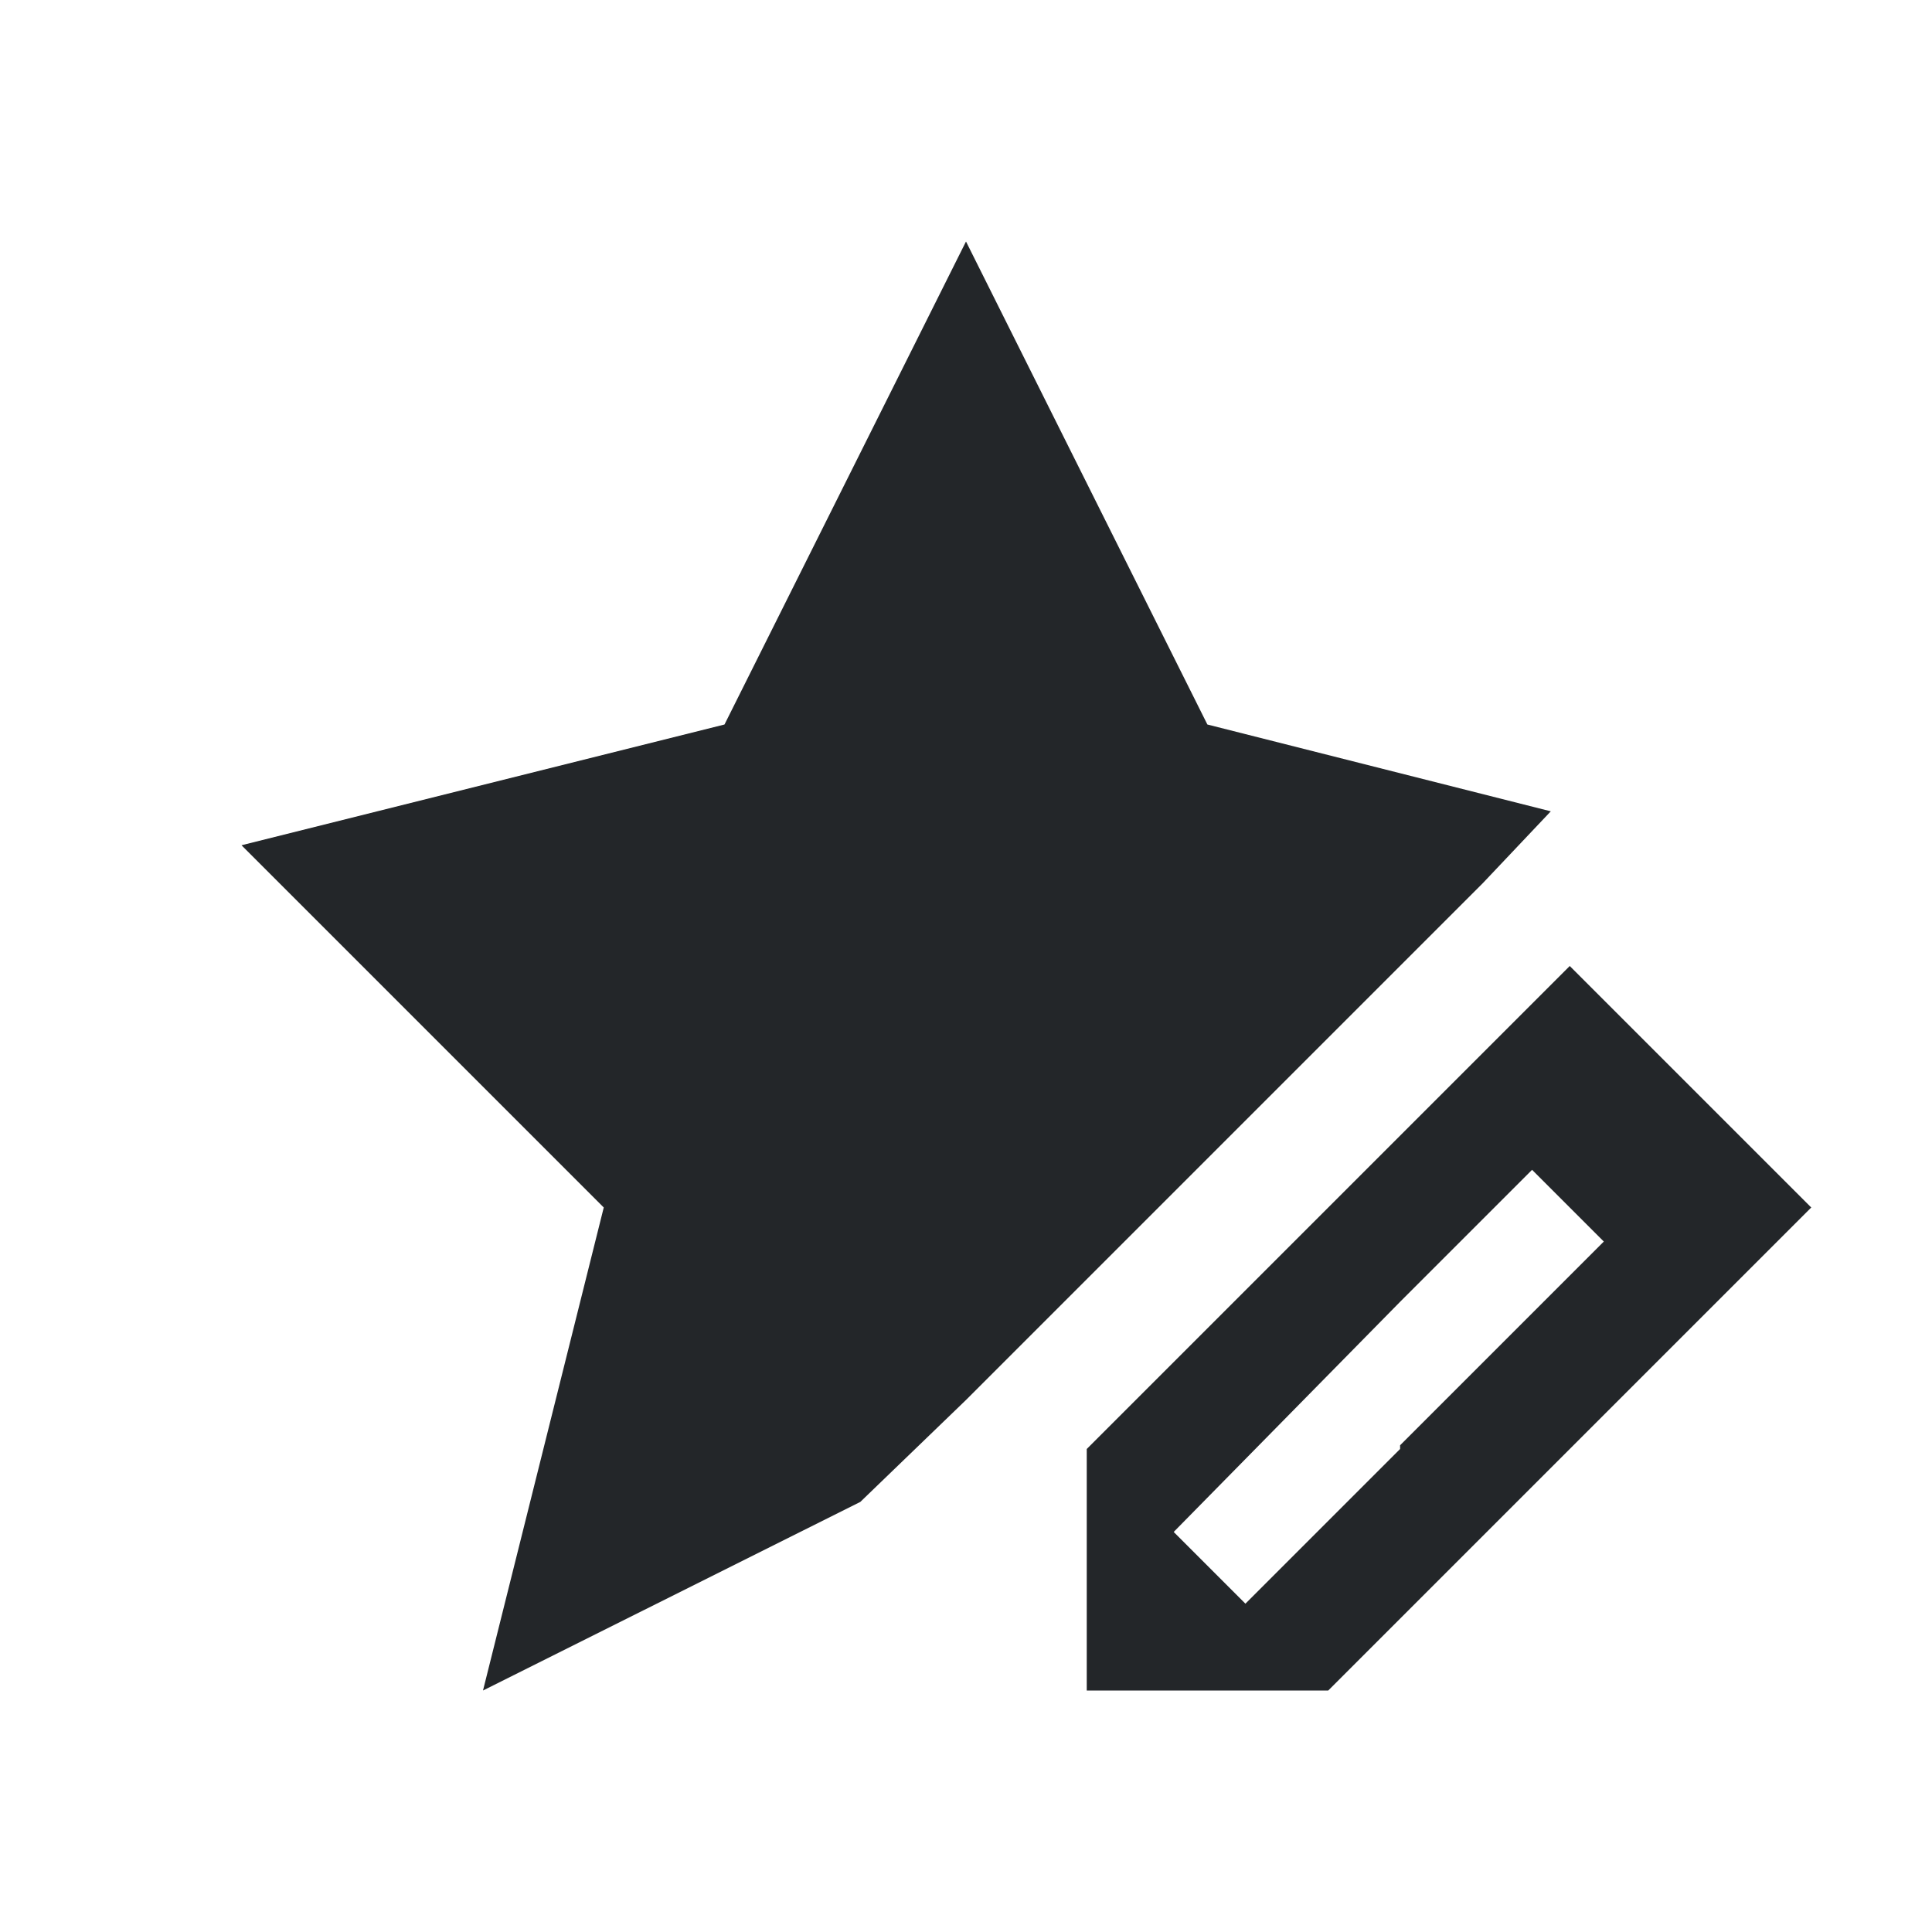 <svg viewBox="0 0 16 16" xmlns="http://www.w3.org/2000/svg"><path d="m8 2-2 4-4 1 3 3-1 4 3.125-1.562.875-.844.281-.281 4-4 .562-.594-2.844-.719zm5 6-1 1-1 1-2 2v1 1h2l.594-.594.406-.406 1-1 1-1 1-1zm-.312 1.688.594.594-.281.281-1.406 1.406v.031l-1.281 1.281-.594-.594 1.875-1.906z" fill="#232629"/></svg>